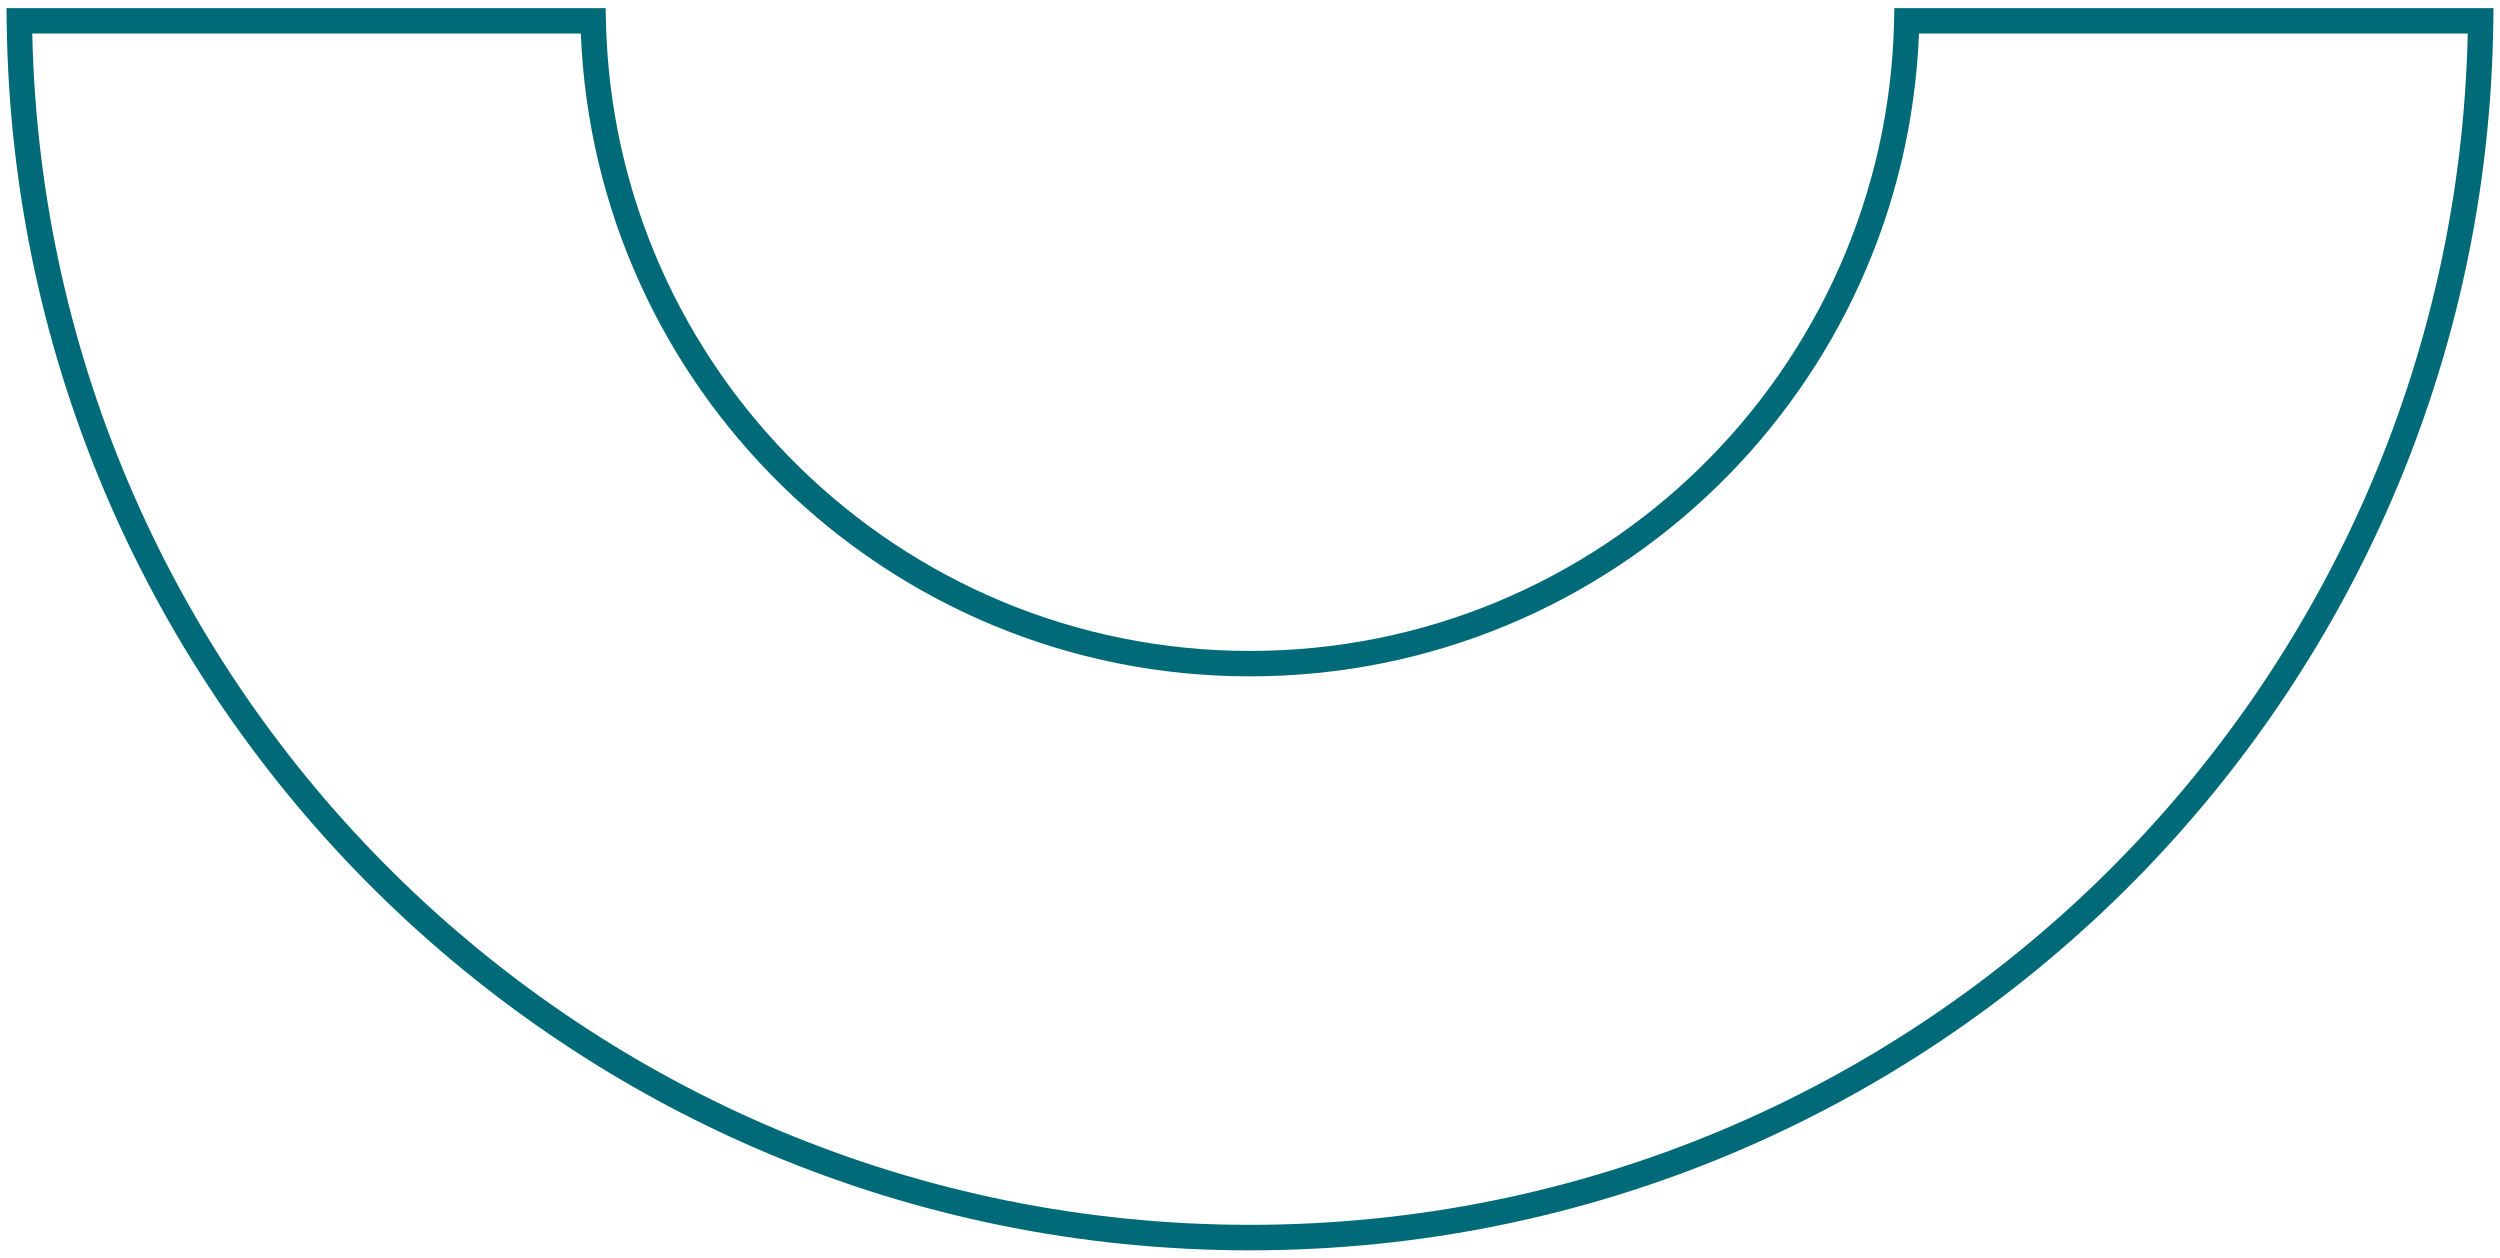 <?xml version="1.0" encoding="UTF-8"?>
<svg id="Capa_1" xmlns="http://www.w3.org/2000/svg" baseProfile="tiny" version="1.2" viewBox="0 0 296 149">
  <!-- Generator: Adobe Illustrator 29.2.1, SVG Export Plug-In . SVG Version: 2.1.0 Build 116)  -->
  <path d="M227.21,3.97c-.83,20.94-9.77,39.79-23.77,53.49-14.3,13.99-33.86,22.62-55.45,22.62s-41.15-8.63-55.45-22.62c-14-13.7-22.94-32.55-23.77-53.49H3.82c.84,38.87,17.05,73.95,42.8,99.4,26.05,25.75,61.85,41.65,101.38,41.65s75.34-15.9,101.38-41.65c25.74-25.45,41.96-60.54,42.8-99.4h-64.97ZM201.34,55.32c13.79-13.5,22.48-32.18,22.92-52.88l.03-1.48h70.94l-.02,1.52c-.46,40.3-17.1,76.71-43.72,103.04-26.59,26.29-63.14,42.52-103.49,42.52s-76.9-16.23-103.49-42.52C17.88,79.19,1.24,42.78.79,2.48l-.02-1.52h70.94l.03,1.48c.44,20.71,9.13,39.39,22.92,52.88,13.75,13.45,32.57,21.75,53.34,21.75s39.59-8.3,53.34-21.75Z" fill="#006a79" fill-rule="evenodd"/>
</svg>